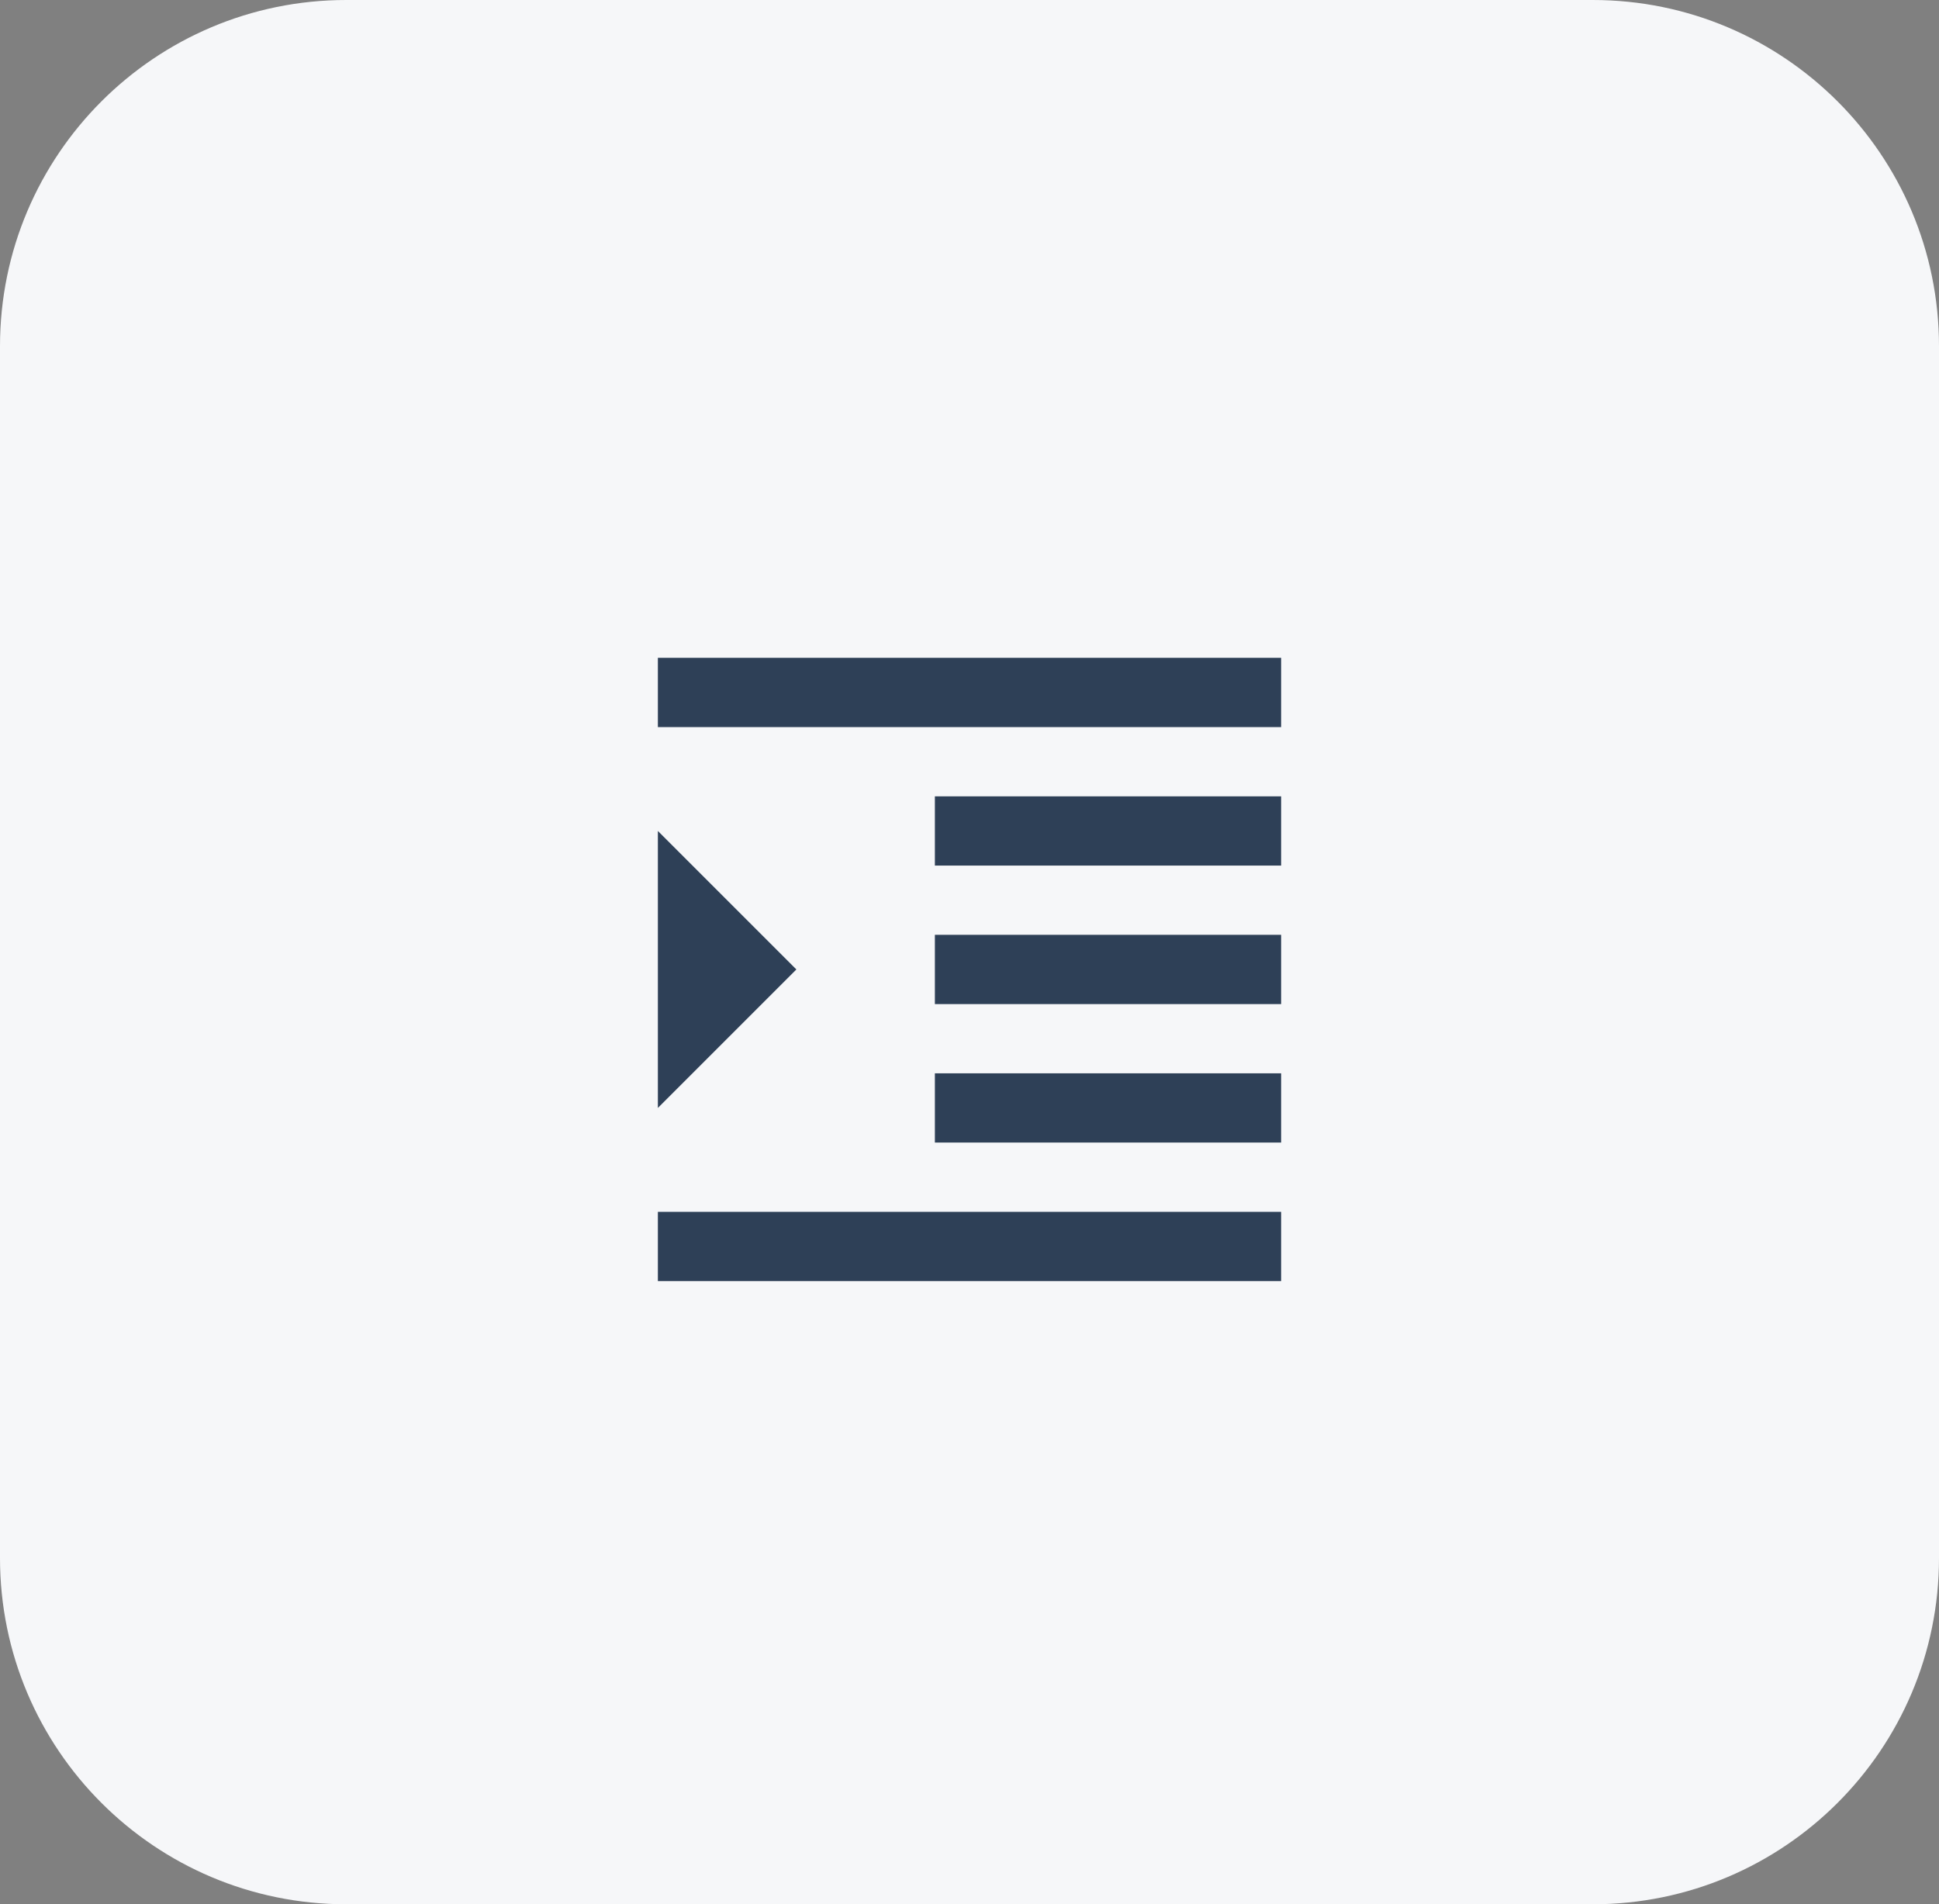 <svg width="56" height="55" viewBox="0 0 56 55" fill="none" xmlns="http://www.w3.org/2000/svg">
<rect x="0" y="0" width="56" height="55" fill="#808080" stroke="none"/>
<path d="M46 0H10C4.477 0 0 4.477 0 10V45C0 50.523 4.477 55 10 55H46C51.523 55 56 50.523 56 45V10C56 4.477 51.523 0 46 0Z" fill="#F6F7F9"/>
<path d="M19 37H37V35H19V37ZM19 24V32L23 28L19 24ZM27 33H37V31H27V33ZM19 19V21H37V19H19ZM27 25H37V23H27V25ZM27 29H37V27H27V29Z" fill="#2E4057"/>
</svg>
